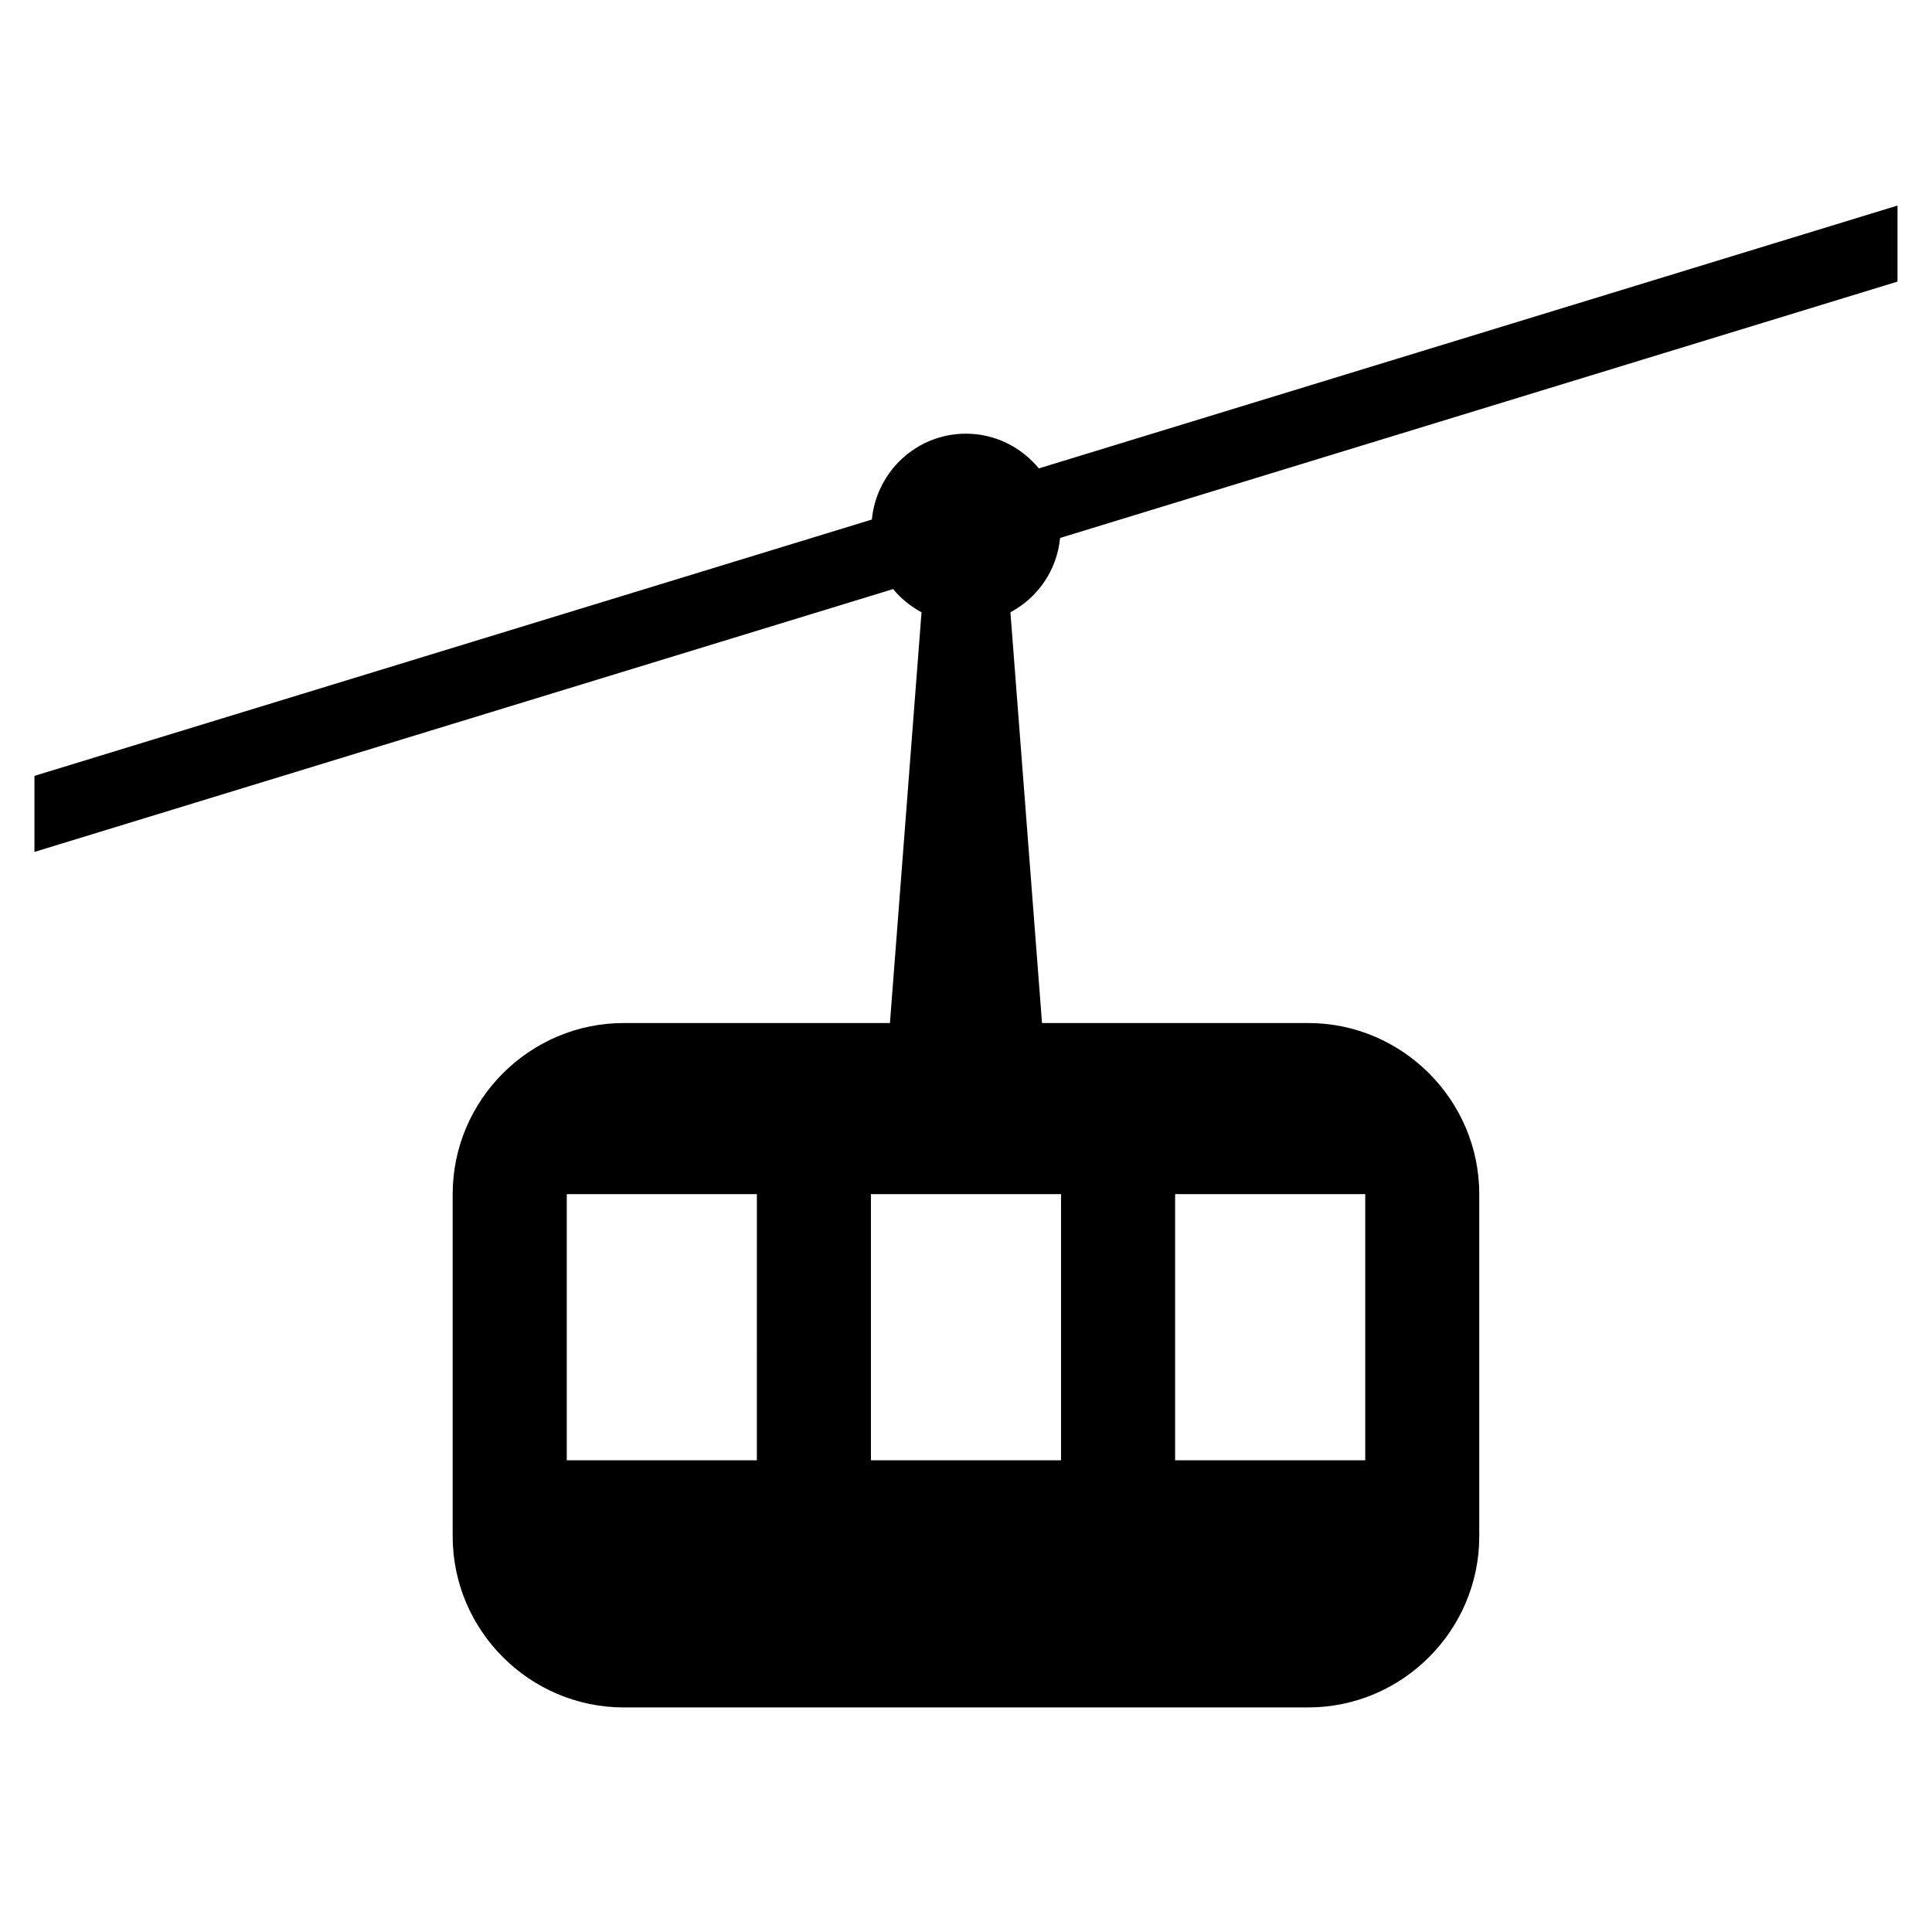 <?xml version="1.0" encoding="UTF-8"?>
<!-- The Best Svg Icon site in the world: iconSvg.co, Visit us! https://iconsvg.co -->
<svg fill="#000000" width="800px" height="800px" version="1.1" viewBox="144 144 512 512" xmlns="http://www.w3.org/2000/svg">
 <path d="m424.94 286.56 221.92-67.934v-20.152l-227.55 69.656c-4.621-5.574-11.508-9.199-19.316-9.199-13.074 0-23.699 10-24.945 22.754l-221.92 67.93v20.152l227.55-69.656c2.086 2.519 4.629 4.602 7.535 6.152l-8.371 108.85h-70.535c-24.938 0-45.344 20.402-45.344 45.344v90.688c0 24.938 20.402 45.344 45.344 45.344h181.37c24.938 0 45.344-20.402 45.344-45.344v-90.688c0-24.938-20.402-45.344-45.344-45.344h-70.531l-8.375-108.85c7.254-3.875 12.328-11.125 13.164-19.703zm-80.363 244.43h-50.379v-70.531h50.383zm110.84-70.531h50.383v70.535l-50.383-0.004zm-30.23 0v70.535l-50.379-0.004v-70.531z"/>
</svg>